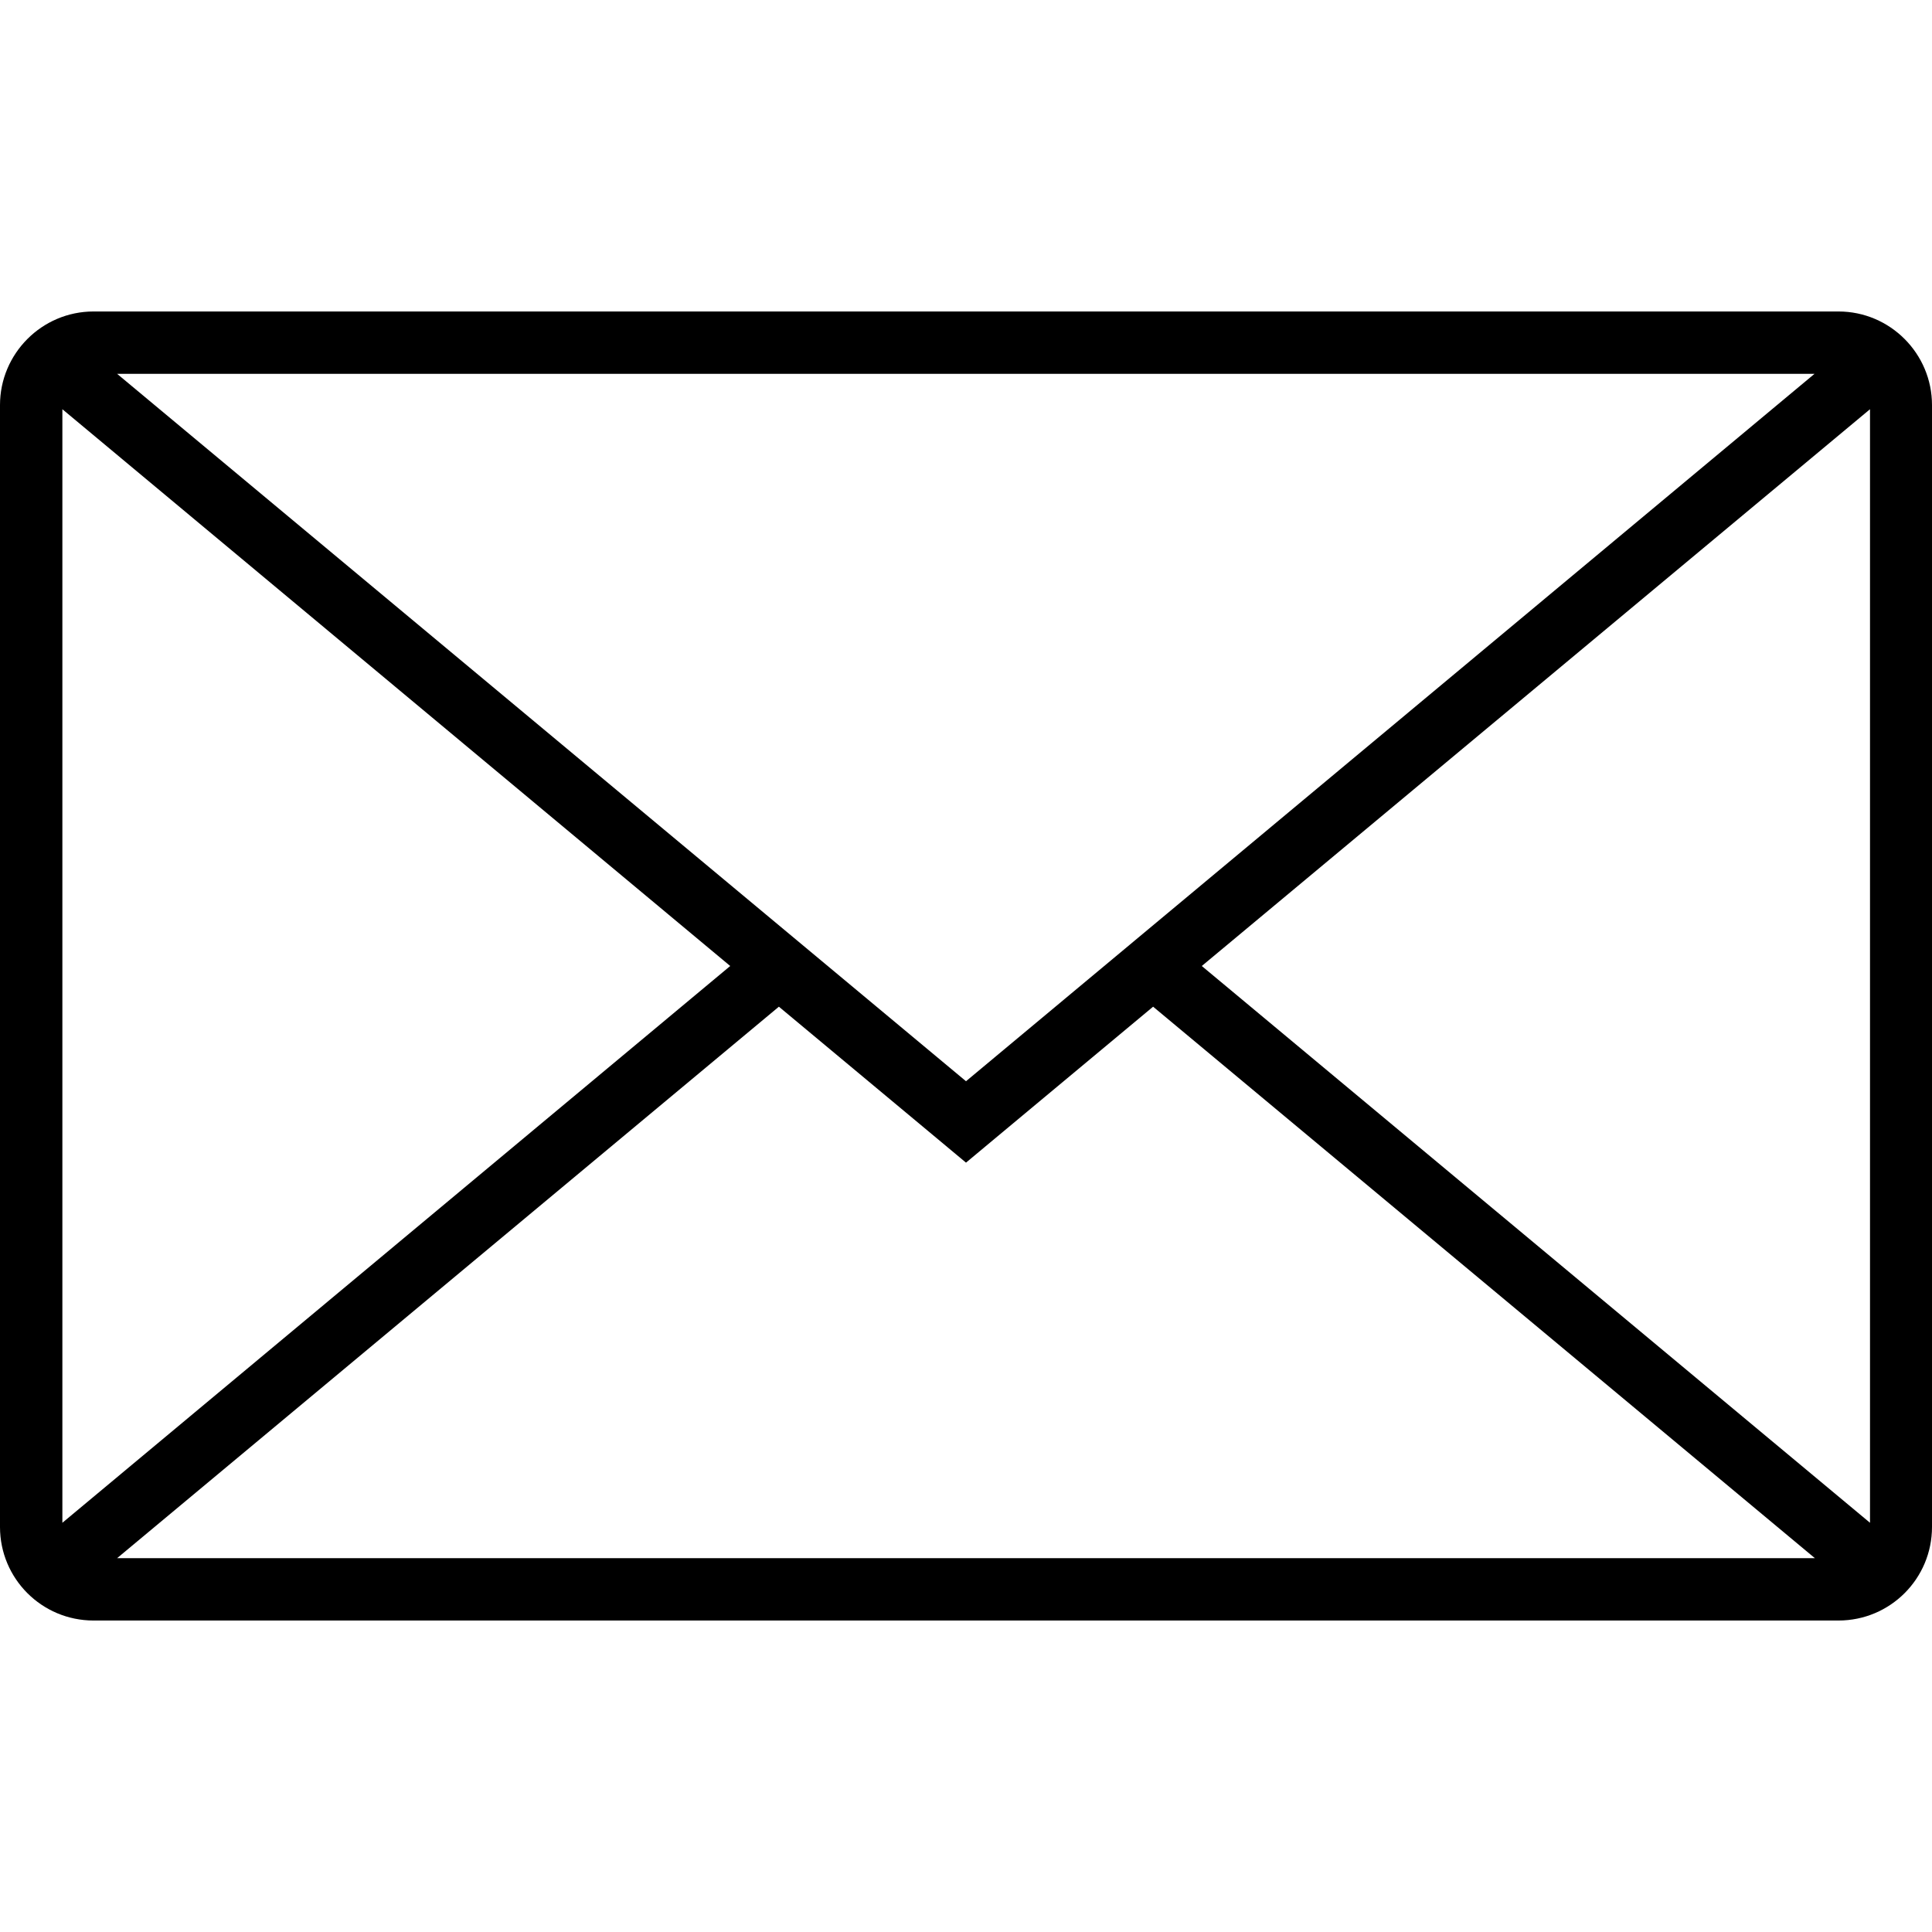 <svg xmlns="http://www.w3.org/2000/svg" width="100px" height="100px" viewBox="0 0 508 508">
  <defs />
  <path
    d="M483.4 81.9H24.6C11 81.9 0 93 0 106.5v295c0 13.6 11 24.6 24.6 24.6h458.8c13.6 0 24.6-11 24.6-24.6v-295c0-13.5-11-24.6-24.6-24.6zm-6.3 16.4L254 284.3 30.8 98.3h446.3zM16.4 400.4V107.6L192 254 16.4 400.4zm14.4 9.3l174-145 49.2 41 49.2-41 174 145H30.8zm460.9-9.3L316 254l175.7-146.4v292.8z" />
</svg>